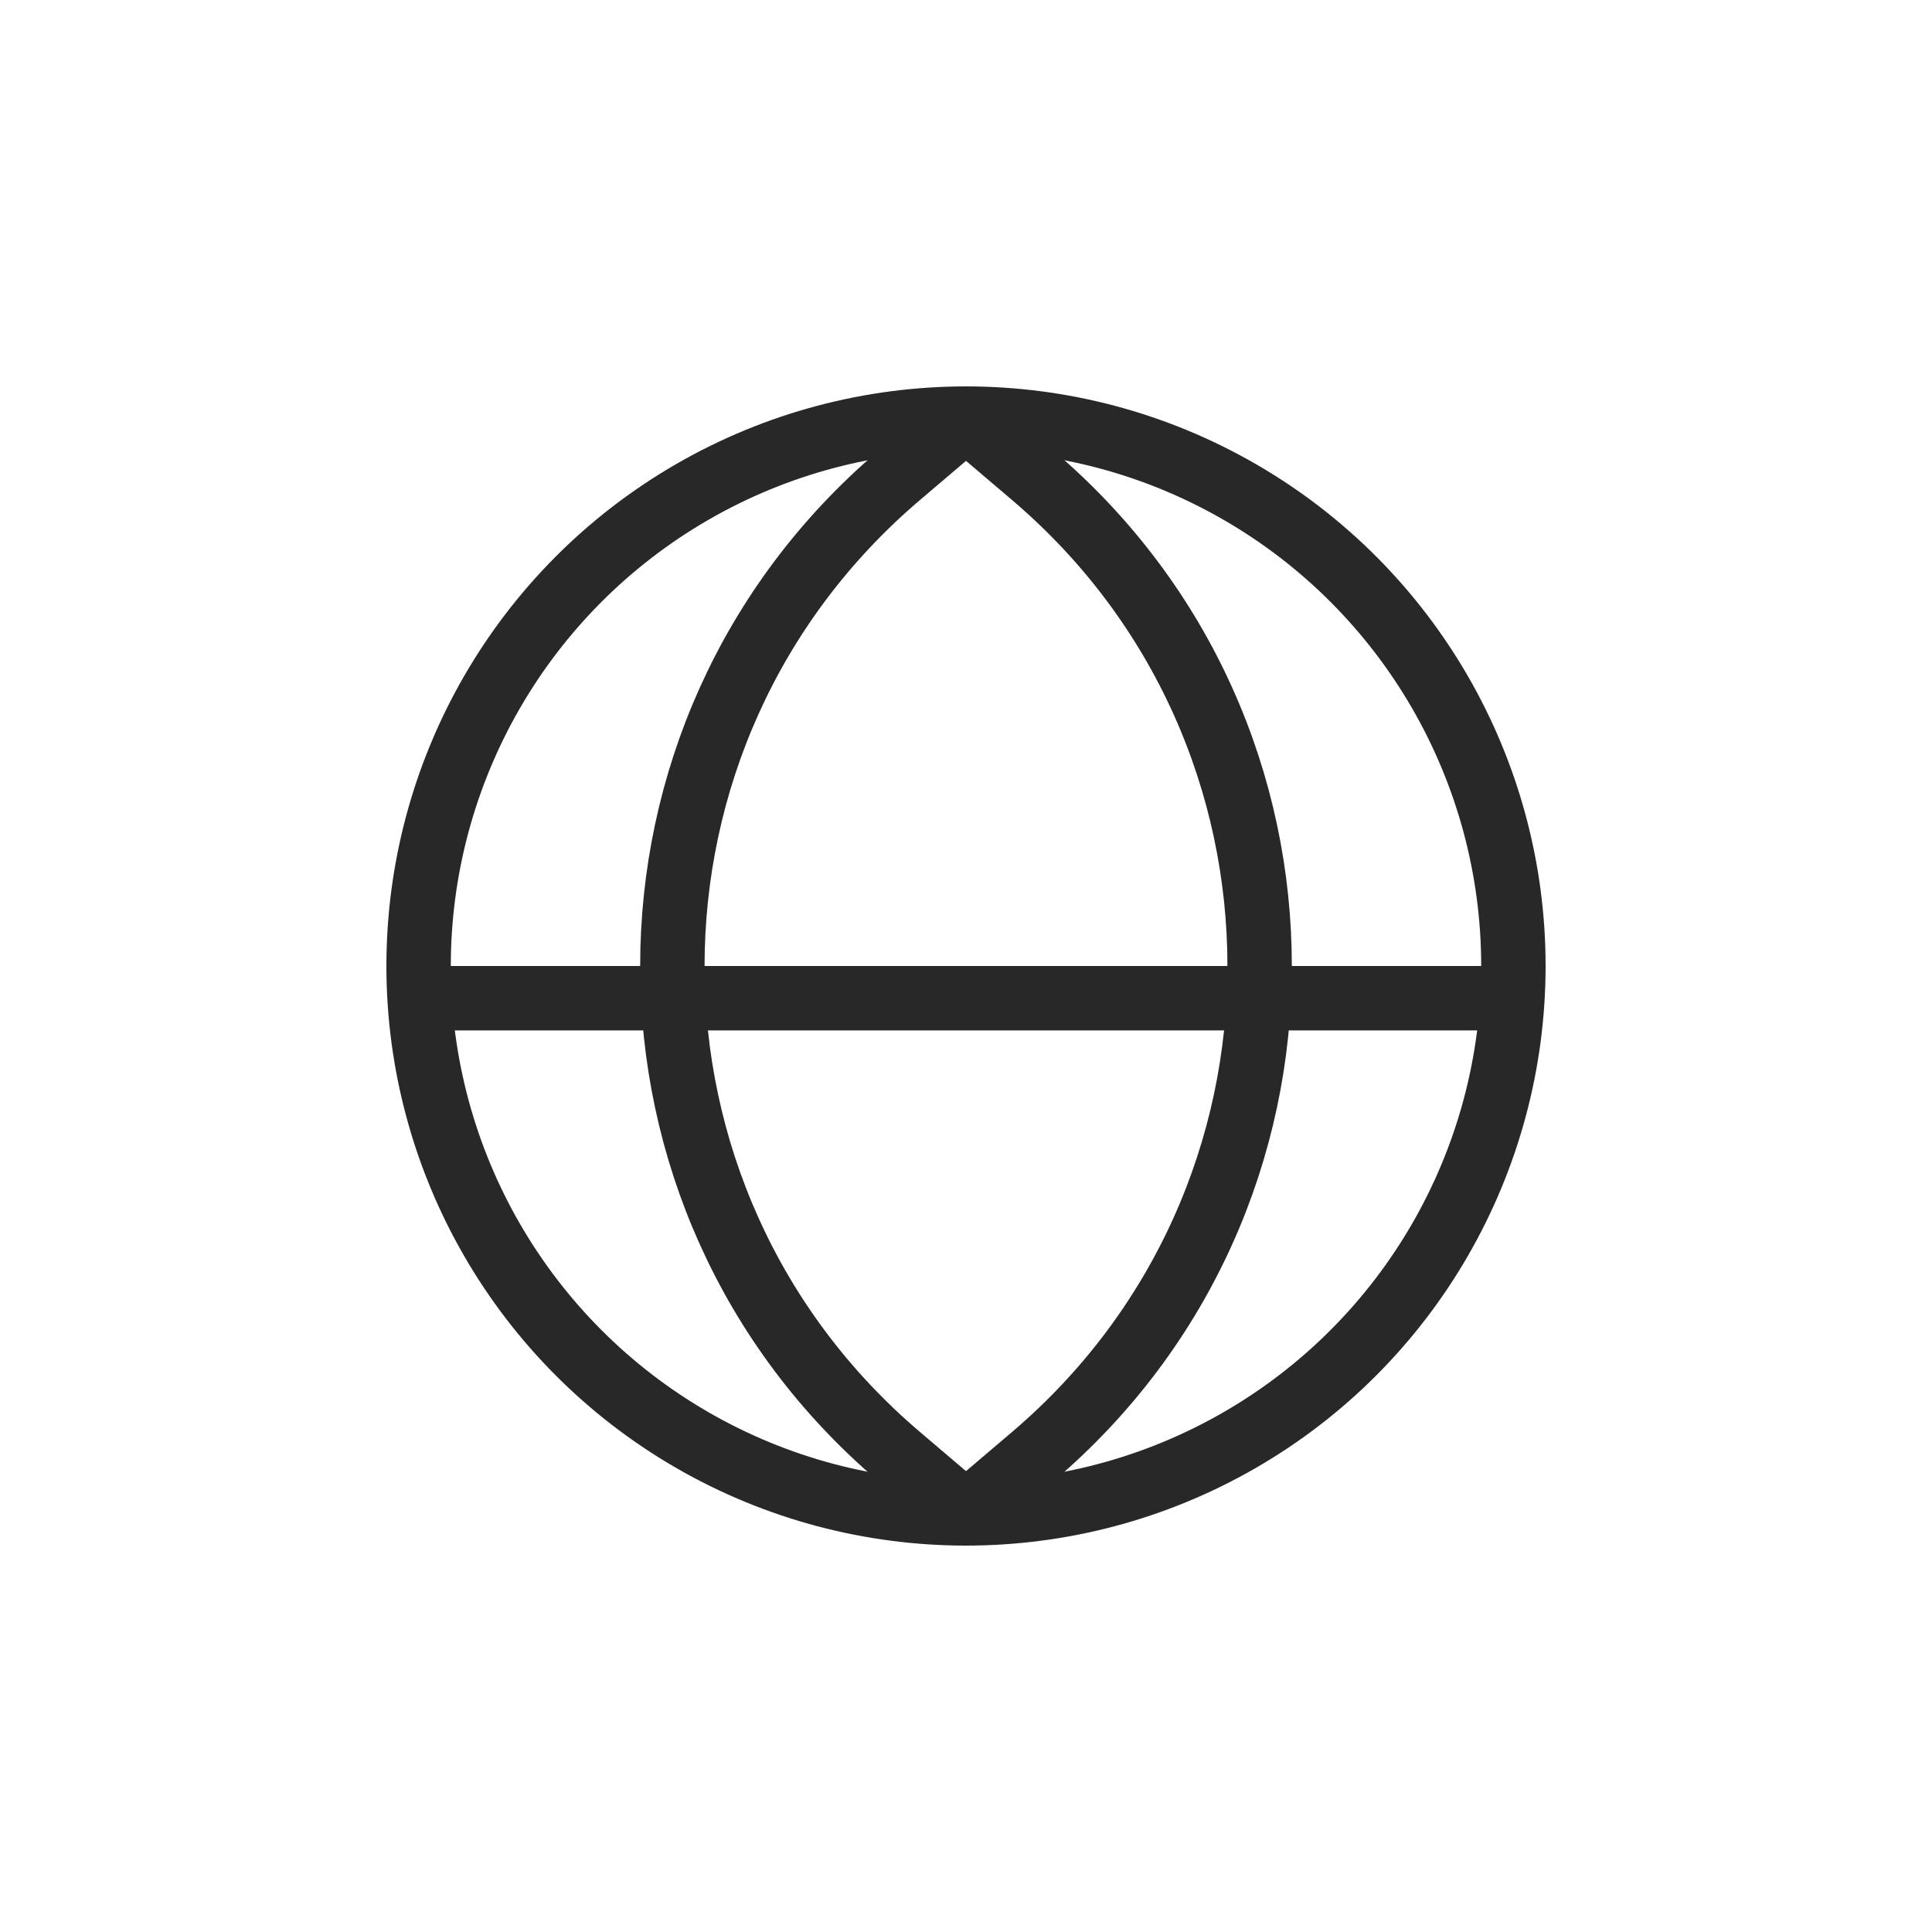 <svg width="30" height="30" viewBox="0 0 30 30" fill="none" xmlns="http://www.w3.org/2000/svg">
<circle cx="15" cy="15" r="8.5" stroke="#282828"/>
<path d="M6.5 15.5H15H23.5" stroke="#282828"/>
<path d="M15 6.5L16.036 7.381C20.734 11.374 20.734 18.626 16.036 22.619L15 23.5" stroke="#282828"/>
<path d="M15 6.5L13.964 7.381C9.266 11.374 9.266 18.626 13.964 22.619L15 23.5" stroke="#282828"/>
</svg>
